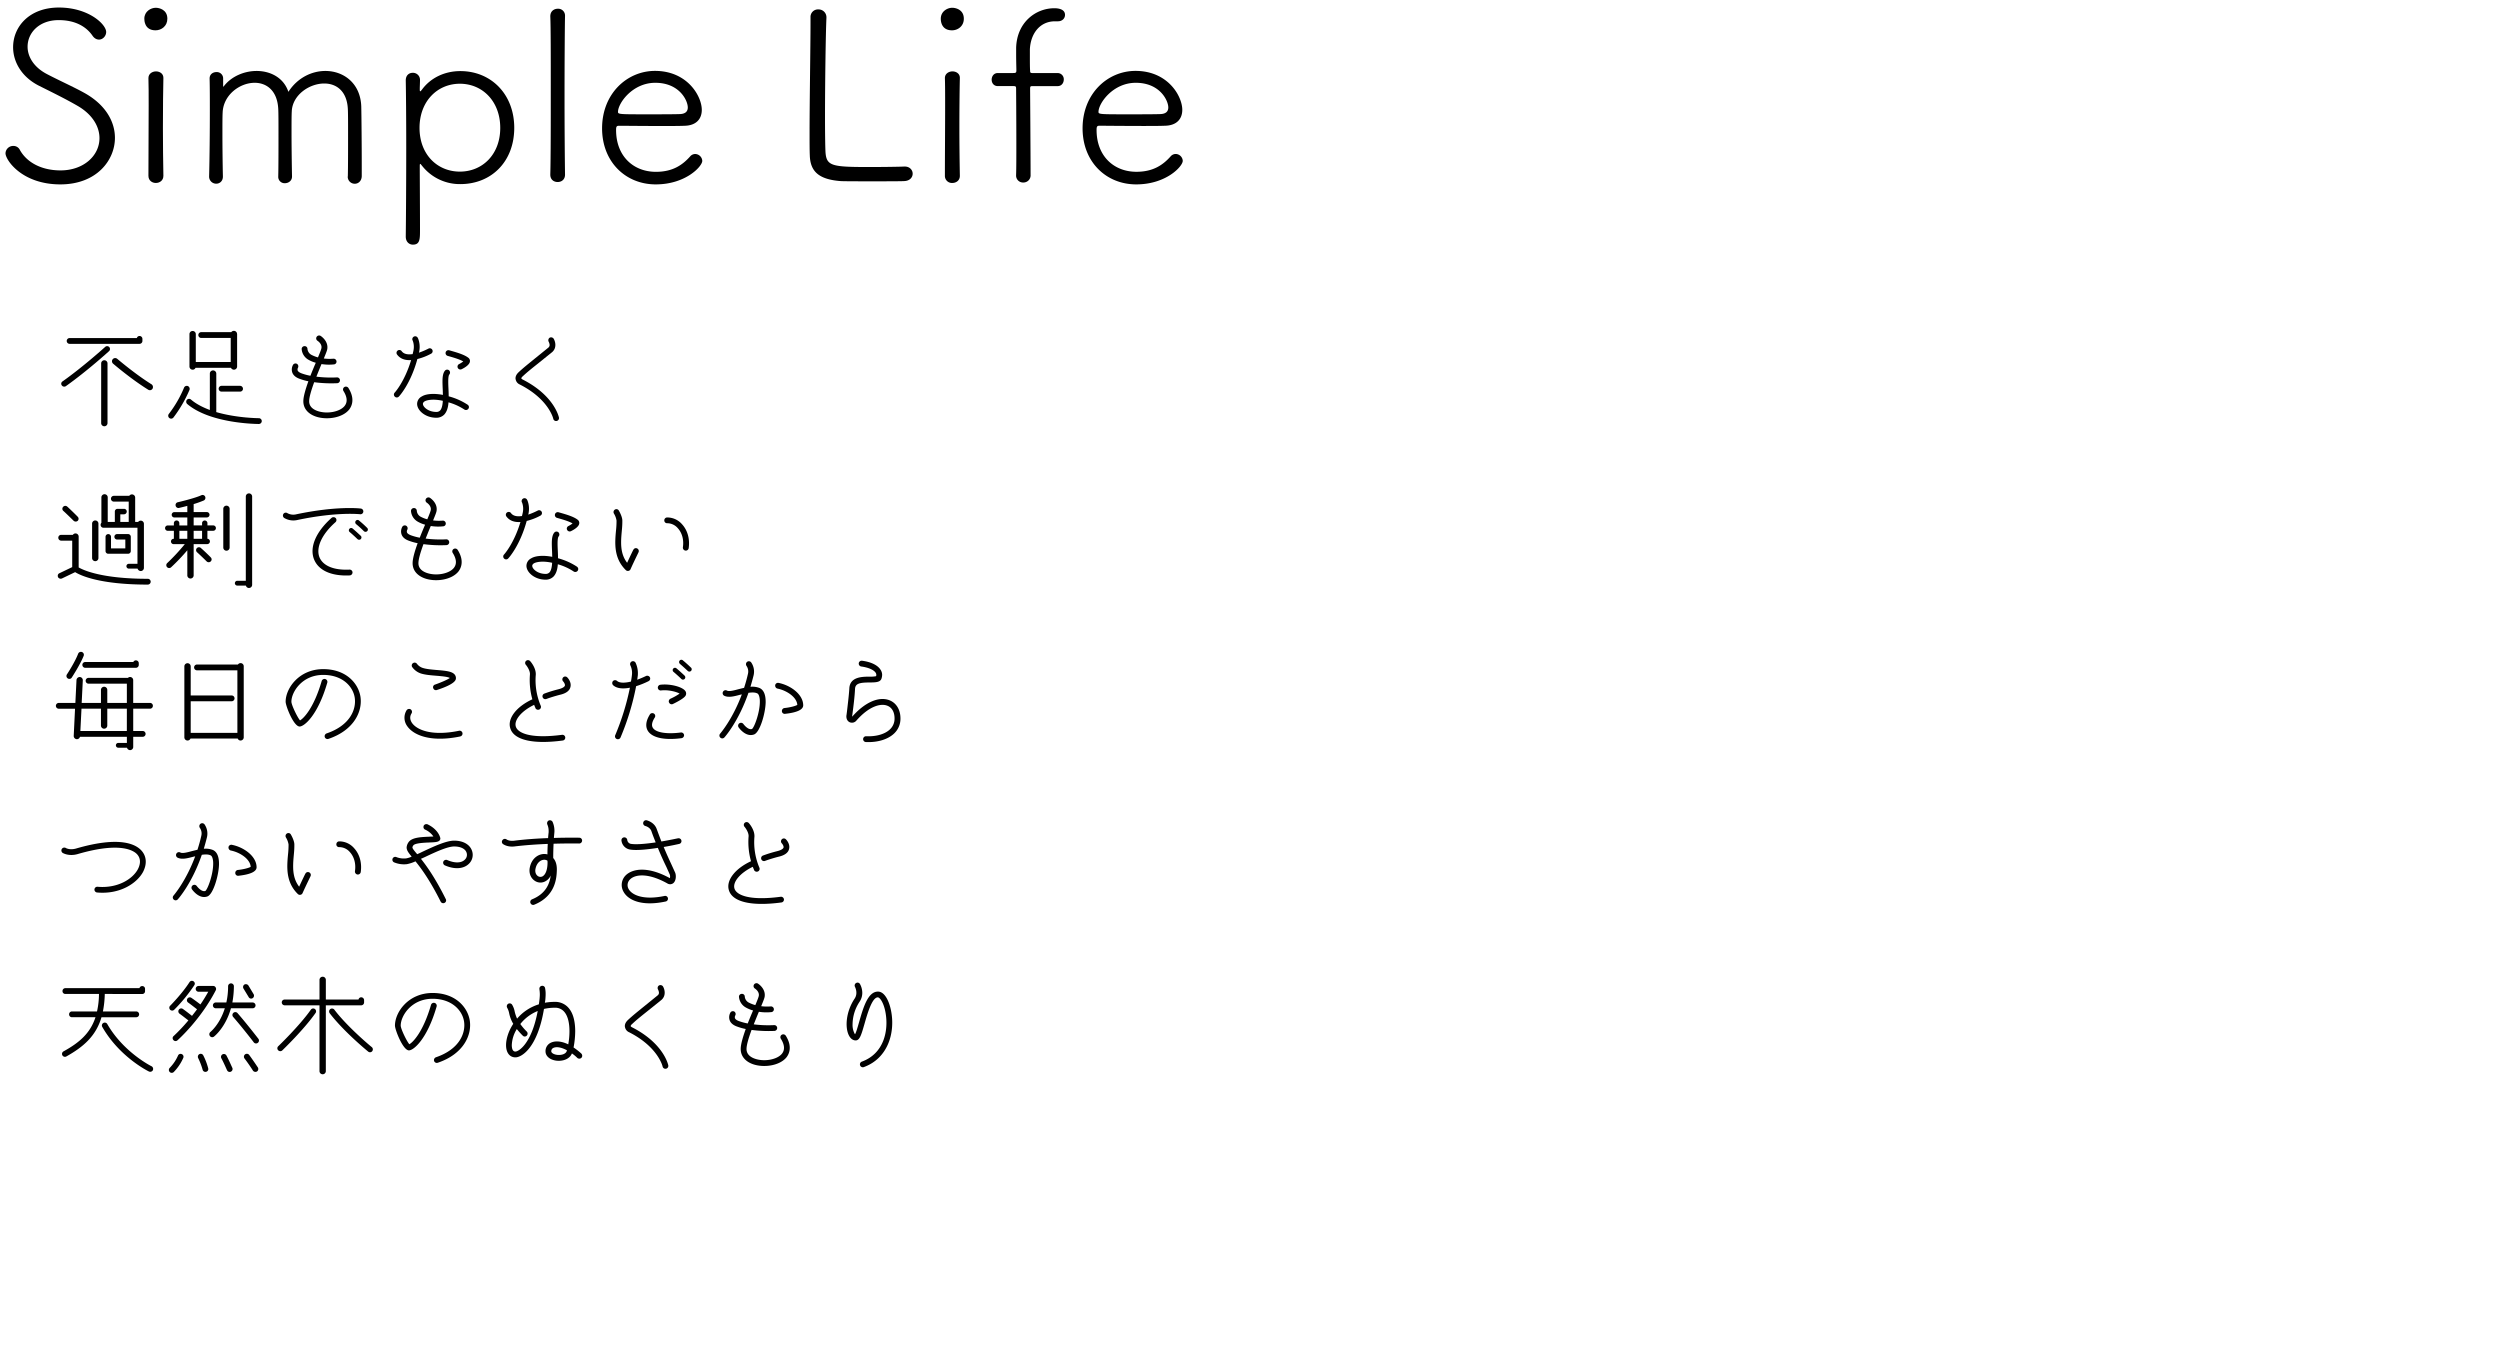 <svg id="レイヤー_1" data-name="レイヤー 1" xmlns="http://www.w3.org/2000/svg" viewBox="0 0 2230 1200"><title>top-copy02-sp</title><path d="M53.83,164.48c-34.31,0-48.92-21.81-48.92-27.74a6.83,6.83,0,0,1,7-6.56,6.3,6.3,0,0,1,5.72,3.38C23.76,144.79,36.89,152,54,152c20.33,0,34.73-12.92,34.73-28.8,0-10.17-6.14-21.18-19.91-29C58.06,88,46.42,82.32,35,76.6,19.31,68.76,11.69,55.21,11.69,42.08c0-18.21,14.4-35.36,40.87-35.36s42.14,15,42.14,21.81c0,3.6-3,6.78-6.35,6.78-2.12,0-4.24-1.06-5.93-3.6-5.3-7.63-14.83-13.77-30.07-13.77C35,17.94,24.61,29.16,24.61,41.66c0,8.68,5.29,18,16.73,24.14C50.86,70.88,65.9,77.66,75,82.74c19.27,10.59,27.52,25.84,27.52,40.24C102.53,142.88,86.23,164.48,53.83,164.48Z"/><path d="M138.74,27.05c-10,0-10-9.11-10-10.38,0-6.56,5.93-9.74,10.17-9.74,3.17,0,10.37,1.69,10.37,9.74C149.33,23.23,144,27.05,138.74,27.05Zm7,129.81c0,4.23-3.39,6.35-6.77,6.35-3.18,0-6.57-2.12-6.57-6.35,0-18,.21-42.78.21-62.47,0-10,0-18.64-.21-24.57v-.21c0-3.81,3.39-5.93,6.78-5.93,3.17,0,6.56,1.91,6.56,5.72v.21c-.21,8.9-.42,26.26-.42,44.47,0,15,.21,30.71.42,42.57Z"/><path d="M310.27,157.28c.21-8.47.21-24.35.21-37.9,0-10,0-18.64-.21-22.24-.84-16.31-10.59-22.66-21-22.66-13.55,0-28.38,10.38-29,24.78-.22,3.6-.22,10.37-.22,18.21,0,12.92.22,28.8.43,39.81v.21c0,3.81-3.18,5.93-6.35,5.93a5.65,5.65,0,0,1-5.93-5.93v-.21c.21-8.47.21-24.35.21-37.9,0-10,0-18.64-.21-22.24-.85-16.52-10.59-23.29-21-23.29-13.34,0-27.95,10.8-28.59,26.47-.21,3.6-.21,10.59-.21,18.63,0,12.92.21,28.8.42,38.33v.21c0,4.24-3,6.36-5.92,6.36a6.29,6.29,0,0,1-6.36-6.57v-.21c.43-16.73.64-39,.64-58.66,0-10.38,0-20.33-.21-28.16V70c0-3.81,3-5.71,6.14-5.71a5.66,5.66,0,0,1,5.93,5.93V76c0,.85,0,1.27.21,1.27s.42-.21.63-.63c6.78-8.68,18.22-13.34,29-13.34,12.28,0,24.14,5.93,28.37,18.63,8.05-12.49,20.75-18.63,33-18.63,16.3,0,31.34,11,32,31.76.21,8.9.43,35.79.43,52.31v9.53c0,4.66-3.18,7-6.14,7a6.24,6.24,0,0,1-6.36-6.36Z"/><path d="M361.94,210.86c.21-16.31.42-49.56.42-80.05,0-25.2-.21-48.28-.42-58.87v-.21c0-4.66,3-6.78,6.14-6.78a6.27,6.27,0,0,1,6.56,6.35c0,2.33-.21,6.15-.21,8,0,1.27,0,2.12.43,2.12s.84-.64,1.69-1.69c7.41-10,19.69-16.31,34.09-16.31,27.53,0,48.07,20.75,48.07,50.61,0,30.28-20.54,50.19-48.07,50.19a42.86,42.86,0,0,1-33.46-15.46c-1.27-1.48-1.9-2.54-2.32-2.54s-.43.85-.43,3.39c0,5.5.21,39.81.21,55.06,0,8.68,0,13.55-6.35,13.55-3.18,0-6.35-2.33-6.35-7.2Zm84.28-96.78c0-23.72-15.88-39.39-36-39.39s-36,15.67-36,39.39,15.88,39,36,39S446.22,137.8,446.22,114.08Z"/><path d="M504,155.8c0,4.45-3.18,6.56-6.57,6.56s-6.56-2.11-6.56-6.56v-.21c.42-15.25.42-46.17.42-75.18,0-29.22,0-57-.42-65.65v-.21c0-4.66,3.39-6.77,6.77-6.77A6.1,6.1,0,0,1,504,14.13v.21c-.21,9.74-.43,41.29-.43,73.27,0,26.26.22,52.94.43,68Z"/><path d="M584.92,164.48c-26.89,0-47.86-20.12-47.86-50,0-30.91,22.24-51.24,47.22-51.24C613.3,63.26,626,85.92,626,98c0,8-4.87,14-15.46,14.19-4.87.21-12.07.21-19.9.21-15.89,0-33.89-.21-38.54-.21-2.12,0-2.55.84-2.55,3.81,0,23.08,15.25,37.27,35.58,37.27,15.46,0,24.14-6.57,30.71-14a6,6,0,0,1,4.23-1.9,6.48,6.48,0,0,1,6.36,6.14C626.43,148.39,611.6,164.48,584.92,164.48Zm-.42-90.63c-20.33,0-33.25,18.21-33.25,26,0,2.12,1.9,2.12,26.47,2.12,11,0,22.87,0,28.8-.21,5.08-.21,7-2.54,7-5.93C613.51,89.73,606.1,73.85,584.5,73.85Z"/><path d="M806.63,161.52c-2.75.21-15.67.21-28.59.21-12.7,0-25.62,0-28.37-.21-18.64-1.49-26.9-8.05-27.32-22.87-.21-4.66-.21-11.44-.21-19.7,0-29.86.84-77.5.84-98.89V15.4a6.66,6.66,0,0,1,7-7,7,7,0,0,1,7.2,7.2V16c-.63,13.34-1.27,57.59-1.27,88.72,0,15,.21,26.9.43,30.92.84,12.5,5.71,13.34,39,13.34,12.92,0,26.89-.21,31.13-.42h.63c4.45,0,7,3.18,7,6.35S811.71,161.3,806.63,161.52Z"/><path d="M849.19,27.05c-10,0-10-9.11-10-10.38,0-6.56,5.93-9.74,10.16-9.74,3.18,0,10.38,1.69,10.38,9.74C859.78,23.23,854.49,27.05,849.19,27.05Zm7,129.81c0,4.23-3.39,6.35-6.78,6.35a6.27,6.27,0,0,1-6.56-6.35c0-18,.21-42.78.21-62.47,0-10,0-18.64-.21-24.57v-.21c0-3.81,3.39-5.93,6.78-5.93,3.17,0,6.56,1.91,6.56,5.72v.21c-.21,8.9-.42,26.26-.42,44.47,0,15,.21,30.71.42,42.57Z"/><path d="M906.37,156c.21-6.14.21-16.52.21-27.95,0-22.66-.21-48.5-.21-48.5,0-2.54-.21-2.75-2.76-2.75H890.06c-3.6,0-5.5-2.75-5.5-5.72s1.9-5.93,5.5-5.93h13.55c2.33,0,3-.21,3-2.33s-.21-7.83-.21-14.61v-5.5C907,19.85,923.94,7.35,940.46,7.35c2.12,0,9.53.21,9.53,5.93,0,3-2.33,5.72-6.35,5.72H941.1c-13.77,0-21.81,11.22-22.45,25v6.56c0,5.08,0,9.74.21,12.5,0,1.9.43,2.11,2.54,2.11h22a5.5,5.5,0,0,1,5.5,5.72c0,3-1.9,5.93-5.5,5.93H921.19c-2.12,0-2.33.21-2.33,2.75,0,0,.43,58.88.43,76.45a6.39,6.39,0,0,1-6.57,6.78,6.16,6.16,0,0,1-6.35-6.57Z"/><path d="M1013.52,164.48c-26.9,0-47.86-20.12-47.86-50,0-30.91,22.23-51.24,47.22-51.24,29,0,41.72,22.66,41.72,34.73,0,8-4.87,14-15.46,14.19-4.87.21-12.07.21-19.91.21-15.88,0-33.88-.21-38.54-.21-2.11,0-2.54.84-2.54,3.81,0,23.08,15.25,37.27,35.58,37.27,15.46,0,24.14-6.57,30.7-14a6,6,0,0,1,4.24-1.9,6.47,6.47,0,0,1,6.35,6.14C1055,148.39,1040.2,164.48,1013.52,164.48Zm-.43-90.63c-20.33,0-33.24,18.21-33.24,26,0,2.12,1.9,2.12,26.47,2.12,11,0,22.87,0,28.8-.21,5.08-.21,7-2.54,7-5.93C1042.1,89.73,1034.69,73.85,1013.09,73.85Z"/><path d="M55.13,343.77a2.42,2.42,0,0,1,.59-3.51c18.63-13.17,38-30.72,38.23-30.92a2.56,2.56,0,0,1,3.41,3.81c-.2.19-19.8,18-38.62,31.3A2.64,2.64,0,0,1,55.13,343.77Zm4.39-39.59a2.61,2.61,0,0,1,2.54-2.64h60a2.52,2.52,0,0,1,2.44-1.85,2.61,2.61,0,0,1,2.54,2.63v1.86a2.59,2.59,0,0,1-2.54,2.53H62.06A2.58,2.58,0,0,1,59.52,304.18Zm33.55,76.06a2.83,2.83,0,0,1-2.83-2.83V324.17a2.83,2.83,0,1,1,5.66,0v53.24A2.83,2.83,0,0,1,93.07,380.24ZM104.48,320c.19.1,15.7,13.46,30.72,22.82a3,3,0,0,1,.87,3.9,2.76,2.76,0,0,1-3.9.88c-15.4-9.56-30.71-22.72-31.4-23.31a2.84,2.84,0,0,1,3.71-4.29Z"/><path d="M167.57,344.35a2.77,2.77,0,0,1,1.47,3.42,115.85,115.85,0,0,1-14.34,24.67,2.6,2.6,0,0,1-4.09-3.22,103.35,103.35,0,0,0,13.55-23.4A2.67,2.67,0,0,1,167.57,344.35Zm65.93,31.21a2.62,2.62,0,0,1-2.64,2.63c-1.75,0-43.29-.29-63.87-17.84a2.72,2.72,0,0,1-.29-3.71,2.61,2.61,0,0,1,3.7-.19c4.59,3.9,10.53,6.92,16.78,9.26V333.24a2.83,2.83,0,0,1,2.82-2.83,2.86,2.86,0,0,1,2.93,2.83v33.83c0,.2-.1.3-.1.49,18.33,5.37,37.84,5.46,38,5.46A2.61,2.61,0,0,1,233.5,375.56Zm-22-77.63v29a2.83,2.83,0,0,1-2.83,2.83,2.93,2.93,0,0,1-2.63-1.66H174.4a2.69,2.69,0,0,1-2.53,1.66A2.83,2.83,0,0,1,169,326.9v-29a2.83,2.83,0,0,1,5.65,0v25H205.8V301.45H179.67a2.59,2.59,0,1,1,0-5.17h26.62a2.88,2.88,0,0,1,2.34-1.17A2.83,2.83,0,0,1,211.46,297.93Zm5.26,48.86a2.6,2.6,0,0,1-2.63,2.54H197.8a2.59,2.59,0,1,1,0-5.17h16.29A2.62,2.62,0,0,1,216.72,346.79Z"/><path d="M265.78,328.07a3.3,3.3,0,0,0-.3,2.34c.39,1.07,1.76,2,3.81,2.73a51.71,51.71,0,0,0,7.6,2.05c1.56-4,3.22-8,4.78-11.61a27.65,27.65,0,0,1-6.43-2.63,11.91,11.91,0,0,1-6.15-9.56,2.55,2.55,0,0,1,2.54-2.63,2.46,2.46,0,0,1,2.63,2.44,6.72,6.72,0,0,0,3.41,5.26,29.36,29.36,0,0,0,5.95,2.34c1.66-3.9,3-7.31,3.12-8.38.59-3.81-3.41-6.34-3.51-6.44a2.52,2.52,0,0,1-.78-3.51,2.64,2.64,0,0,1,3.51-.88c.3.2,7,4.49,6,11.61-.19,1.46-1.27,4.09-3.12,8.58a41.91,41.91,0,0,0,8.48.19,2.59,2.59,0,0,1,2.83,2.25,2.47,2.47,0,0,1-2.24,2.82,42.37,42.37,0,0,1-11.12-.29c-1.46,3.42-3,7.32-4.58,11.22a104,104,0,0,0,18.24.68,2.59,2.59,0,1,1,.29,5.17,117.84,117.84,0,0,1-20.48-.88c-2.54,6.92-4.49,13.36-4.49,17,0,5.07,4.1,7.51,7.51,8.68,8.39,2.92,19.9.78,24.09-4.49,2.73-3.41,2.44-7.9-1-13.36a2.54,2.54,0,0,1,.78-3.51,2.66,2.66,0,0,1,3.61.78c6.15,9.75,3,16.29.68,19.31-6.24,7.7-20.47,9.46-29.93,6.14-6.93-2.43-10.93-7.31-10.93-13.55,0-4.2,2-10.83,4.49-17.85a46.27,46.27,0,0,1-7.41-2.05c-3.8-1.26-6.14-3.31-7-5.94a8.45,8.45,0,0,1,.78-6.73,2.58,2.58,0,0,1,3.51-.78A2.66,2.66,0,0,1,265.78,328.07Z"/><path d="M352.18,353.81a2.51,2.51,0,0,1-.1-3.61c.1-.09,8.88-9.75,14.63-29-4.78.29-9.36-.78-12.39-4.78a2.55,2.55,0,1,1,4.1-3c2.05,2.63,5.75,3,9.65,2.44.3-1.27.69-2.64.88-4a16,16,0,0,0-.78-8,2,2,0,0,1-.39-1.26,2.61,2.61,0,0,1,2.54-2.64,2.56,2.56,0,0,1,2.44,1.66l.09.1.2.49a20.43,20.43,0,0,1,1,10.63,10.2,10.2,0,0,1-.39,1.75,64.24,64.24,0,0,0,8.49-3.61,2.55,2.55,0,1,1,2.43,4.49,50.79,50.79,0,0,1-12.28,4.78c-5.95,22-16,33-16.48,33.44A2.5,2.5,0,0,1,352.18,353.81Zm47.88,5.07c-.29,4.39-1.37,8.29-3.8,10.93a9.65,9.65,0,0,1-7.12,2.82c-9.75,0-17.07-6.53-17.07-12.38a7.54,7.54,0,0,1,4.2-6.63c2.53-1.56,6.14-2.25,10.72-2.25a48.61,48.61,0,0,1,8.1.88c-.1-1.85-.1-3.61-.2-5.36-.1-2.34-.19-4.49-.19-6.54,0-4.29.48-7.7,2.24-9.75a2.6,2.6,0,0,1,3.61-.29,2.8,2.8,0,0,1,.88,1.95,2.75,2.75,0,0,1-.59,1.76c-.78.78-1,3.51-1,6.43,0,2.05.09,4.29.19,6.24.1,2.25.2,4.59.2,6.83A57.13,57.13,0,0,1,417.13,361a2.69,2.69,0,0,1,1.17,2.14,3,3,0,0,1-.49,1.47,2.62,2.62,0,0,1-3.61.68A51.19,51.19,0,0,0,400.06,358.88ZM395,357.52a41,41,0,0,0-8-1c-4.58,0-6.92.78-8.19,1.47-1.56,1-1.56,1.95-1.56,2.24,0,2.92,5,7.21,11.9,7.21a4.51,4.51,0,0,0,3.41-1.26C394.11,364.54,394.79,361.22,395,357.52Zm24.18-35.11c-.29,2.83-4.19,5.36-7.41,6.93a2.55,2.55,0,1,1-2.24-4.59,25,25,0,0,0,3.71-2.34c-3-1.75-7.81-3.22-11.9-4.39l-2.05-.58a2.61,2.61,0,0,1-1.85-2.44c0-.29.09-.49.09-.78a2.62,2.62,0,0,1,3.22-1.76l2.05.59c5.07,1.46,11.41,3.32,14.92,6.05A3.46,3.46,0,0,1,419.17,322.41Z"/><path d="M459.94,338.21a2.1,2.1,0,0,1-.1-.78c0-1.46.59-3.32,2.73-5.36,4.29-4,8.48-7.32,14.82-12.49l11.8-9.55a3,3,0,0,0,1.08-2.34,7.3,7.3,0,0,0-.88-2.93,2.79,2.79,0,0,1,.88-3.51,2.75,2.75,0,0,1,3.6.88c1.47,2.44,3,8-1.26,11.89l-12,9.66c-6.24,5-10.43,8.29-14.43,12.09a3.24,3.24,0,0,0-1.17,1.66c0,.19.29.58,1,1,28.19,14.24,32.38,33.16,32.57,34a2.59,2.59,0,0,1-5.07,1.07c0-.19-4.09-17.45-29.84-30.52A6.22,6.22,0,0,1,459.94,338.21Z"/><path d="M134.42,518.83a2.62,2.62,0,0,1-2.64,2.63c-43,0-60.07-8.19-64.75-11.12L55.23,516a2.75,2.75,0,0,1-3.51-1.27,4,4,0,0,1-.19-1.07A2.43,2.43,0,0,1,53,511.32s8.78-4.19,11.41-5.46v-23.6H54.65A2.62,2.62,0,0,1,52,479.63a2.54,2.54,0,0,1,2.64-2.54H65a2.75,2.75,0,0,1,2.34-1.27,2.83,2.83,0,0,1,2.83,2.83v27.5c4.2,2.44,20.68,10.14,61.63,10.14A2.61,2.61,0,0,1,134.42,518.83ZM65.67,464.51s-6.93-6.83-9.17-8.78a2.49,2.49,0,0,1-.19-3.6,2.59,2.59,0,0,1,3.6-.3c2.34,2.05,9.17,8.78,9.36,9.07a2.5,2.5,0,0,1,.1,3.61A2.7,2.7,0,0,1,65.67,464.51Zm16.48,33.06V467.24a2.83,2.83,0,1,1,5.65,0v30.33a2.83,2.83,0,1,1-5.65,0Zm13.94-53.73v21.74h6.34v-9.26a2.41,2.41,0,0,1,2.44-2.44h5.75a2.41,2.41,0,0,1,2.44,2.44,2.48,2.48,0,0,1-2.44,2.44h-3.31v6.82h7.51V447.44H101.55a2.58,2.58,0,0,1,0-5.16H115.3a2.89,2.89,0,0,1,2.34-1.27,2.86,2.86,0,0,1,2.93,2.83v21.74h2.63a2.92,2.92,0,0,1,2.34-1.17,2.83,2.83,0,0,1,2.83,2.83v39.3a2.83,2.83,0,0,1-2.83,2.83,3.06,3.06,0,0,1-2.83-2.15h-7.8a2.16,2.16,0,0,1-2.14-2.14,2.1,2.1,0,0,1,2.14-2.15h7.71V470.75H92.29a2.52,2.52,0,0,1-2.54-2.53,2.58,2.58,0,0,1,.69-1.86V443.84a2.83,2.83,0,1,1,5.65,0Zm2.93,35v10.33h12.77v-7.9h-7.41a2.46,2.46,0,0,1-2.34-2.43,2.39,2.39,0,0,1,2.34-2.44h9.85a2.41,2.41,0,0,1,2.44,2.44v12.67a2.41,2.41,0,0,1-2.44,2.44H96.58a2.41,2.41,0,0,1-2.44-2.44V478.85a2.44,2.44,0,1,1,4.88,0Z"/><path d="M164.84,485.38H154.9a2.39,2.39,0,0,1,0-4.78h.19v-7.12h-5.46a2.39,2.39,0,1,1,0-4.78h5.46v-2a2.44,2.44,0,0,1,4.88,0v2h7.12v-7.12H155.38a2.39,2.39,0,0,1,0-4.77h11.71v-5.56c-4,1.07-7.12,1.75-7.41,1.85a2.56,2.56,0,0,1-3-2A2.51,2.51,0,0,1,158.6,448c.1,0,14.83-3.41,21-6.24a2.51,2.51,0,0,1,3.41,1.27,2.6,2.6,0,0,1-1.27,3.41,91,91,0,0,1-9,3.22v7.12h11.61a2.39,2.39,0,1,1,0,4.77H172.74v7.12h7.51v-2a2.39,2.39,0,0,1,4.78,0v2h5.17a2.39,2.39,0,0,1,0,4.78H185v7.12a2.35,2.35,0,0,1,2.24,2.34,2.41,2.41,0,0,1-2.44,2.44H172.74v27.69a2.83,2.83,0,1,1-5.65,0V490.84A175.1,175.1,0,0,1,152.65,506a2.55,2.55,0,0,1-3.51-3.71A179.53,179.53,0,0,0,164.84,485.38Zm2.25-4.78v-7.12H160v7.12Zm5.65,0h7.51v-7.12h-7.51Zm3.12,12.09a2.56,2.56,0,1,1,3.42-3.8c4.29,3.8,8.68,8.19,8.68,8.29a2.43,2.43,0,0,1,0,3.61,2.6,2.6,0,0,1-3.61,0C184.25,500.69,180.06,496.5,175.86,492.69ZM202,491.23a2.83,2.83,0,0,1-2.83-2.83V453.88a2.83,2.83,0,0,1,5.66,0V488.4A2.83,2.83,0,0,1,202,491.23Zm22.91-48.47v78.9a2.82,2.82,0,0,1-2.82,2.82,2.72,2.72,0,0,1-2.73-2.14h-7.61a2.13,2.13,0,0,1-2.24-2.15,2.18,2.18,0,0,1,2.24-2.14h7.51V442.76a2.83,2.83,0,0,1,5.65,0Z"/><path d="M253.49,462a2.64,2.64,0,0,1-.68-3.6,2.52,2.52,0,0,1,3.51-.69,10.87,10.87,0,0,0,7.8,1.08c36.47-7.71,56.85-5.27,57.73-5.17a2.59,2.59,0,0,1,2.24,2.83,2.56,2.56,0,0,1-2.92,2.24c-.2,0-20.48-2.34-56,5.17A15.9,15.9,0,0,1,253.49,462Zm26.72,37.16c-4.39-10.83,1.46-24.67,15.6-37.25a2.73,2.73,0,0,1,3.71.29,2.61,2.61,0,0,1-.29,3.61C287,476.6,281.57,488.6,285,497.18c3.22,7.61,12.87,11.6,26.72,10.92a2.55,2.55,0,0,1,2.73,2.44,2.67,2.67,0,0,1-2.44,2.73C295.81,514.05,284.3,509,280.21,499.13Zm38.71-18.24c-.09,0-2.82-2.82-7-6.34a2,2,0,0,1-.29-2.82,2.05,2.05,0,0,1,2.93-.3c4.29,3.61,7.11,6.44,7.31,6.54a2.07,2.07,0,0,1-2.93,2.92Zm1.37-16.57a92.9,92.9,0,0,1,7.22,6.53,2,2,0,0,1,0,2.92,2.13,2.13,0,0,1-2.93,0,91.47,91.47,0,0,0-7-6.33,2.13,2.13,0,0,1-.2-2.93A2,2,0,0,1,320.29,464.32Z"/><path d="M363.3,472.51a3.29,3.29,0,0,0-.3,2.34c.39,1.07,1.76,2,3.81,2.73a51.38,51.38,0,0,0,7.6,2.05c1.56-4,3.22-8,4.78-11.61a27.65,27.65,0,0,1-6.43-2.63,11.91,11.91,0,0,1-6.15-9.56,2.54,2.54,0,0,1,2.54-2.63,2.46,2.46,0,0,1,2.63,2.44,6.69,6.69,0,0,0,3.41,5.26,30,30,0,0,0,5.95,2.34c1.66-3.9,3-7.31,3.12-8.38.59-3.81-3.41-6.34-3.51-6.44a2.52,2.52,0,0,1-.78-3.51,2.64,2.64,0,0,1,3.51-.88c.29.2,7,4.49,5.95,11.61-.19,1.46-1.27,4.09-3.12,8.58a41.91,41.91,0,0,0,8.48.19,2.59,2.59,0,0,1,2.83,2.25,2.47,2.47,0,0,1-2.24,2.82,42.37,42.37,0,0,1-11.12-.29c-1.46,3.41-3,7.31-4.58,11.22a103.9,103.9,0,0,0,18.23.68,2.59,2.59,0,1,1,.3,5.17,117.84,117.84,0,0,1-20.48-.88c-2.54,6.92-4.49,13.36-4.49,17,0,5.07,4.1,7.51,7.51,8.68,8.39,2.92,19.9.78,24.09-4.49,2.73-3.41,2.44-7.9-1-13.36a2.54,2.54,0,0,1,.78-3.51,2.66,2.66,0,0,1,3.61.78c6.15,9.75,3,16.29.68,19.31-6.24,7.7-20.47,9.46-29.93,6.14-6.93-2.44-10.93-7.31-10.93-13.55,0-4.2,1.95-10.83,4.49-17.85a46,46,0,0,1-7.41-2.05c-3.8-1.26-6.14-3.31-7-5.95a8.43,8.43,0,0,1,.78-6.72,2.58,2.58,0,0,1,3.51-.78A2.66,2.66,0,0,1,363.3,472.51Z"/><path d="M449.7,498.25a2.51,2.51,0,0,1-.1-3.61c.1-.09,8.88-9.75,14.63-29-4.78.29-9.36-.78-12.39-4.78a2.55,2.55,0,1,1,4.1-3c2.05,2.63,5.75,3,9.65,2.44.3-1.27.69-2.64.88-4a16,16,0,0,0-.78-8,2,2,0,0,1-.39-1.27,2.6,2.6,0,0,1,2.54-2.63,2.54,2.54,0,0,1,2.43,1.66l.1.1.2.48a20.46,20.46,0,0,1,1,10.63,10.11,10.11,0,0,1-.39,1.76,64.24,64.24,0,0,0,8.49-3.61,2.55,2.55,0,1,1,2.43,4.49,50.52,50.52,0,0,1-12.28,4.77c-6,22-16,33-16.48,33.45A2.5,2.5,0,0,1,449.7,498.25Zm47.88,5.07c-.29,4.39-1.37,8.29-3.8,10.92a9.62,9.62,0,0,1-7.12,2.83c-9.75,0-17.07-6.53-17.07-12.38a7.52,7.52,0,0,1,4.2-6.63c2.53-1.56,6.14-2.25,10.72-2.25a48.61,48.61,0,0,1,8.1.88c-.1-1.85-.1-3.61-.2-5.36-.1-2.34-.19-4.49-.19-6.54,0-4.29.48-7.7,2.24-9.75a2.6,2.6,0,0,1,3.61-.29,2.78,2.78,0,0,1,.88,1.95,2.75,2.75,0,0,1-.59,1.76c-.78.77-1,3.51-1,6.43,0,2.05.1,4.29.2,6.24.1,2.25.19,4.59.19,6.83a57.07,57.07,0,0,1,16.88,7.51,2.69,2.69,0,0,1,1.17,2.14,3,3,0,0,1-.49,1.47,2.62,2.62,0,0,1-3.61.68A51.19,51.19,0,0,0,497.58,503.32ZM492.51,502a40.28,40.28,0,0,0-8-1c-4.58,0-6.92.78-8.19,1.46-1.56,1-1.56,1.95-1.56,2.25,0,2.92,5,7.21,11.9,7.21a4.51,4.51,0,0,0,3.41-1.26C491.63,509,492.31,505.66,492.51,502Zm24.18-35.11c-.29,2.83-4.19,5.36-7.41,6.92a2.56,2.56,0,0,1-3.41-1.17,2.53,2.53,0,0,1-.29-1.17,2.57,2.57,0,0,1,1.46-2.24,24.32,24.32,0,0,0,3.7-2.34c-3-1.75-7.8-3.22-11.89-4.39l-2.05-.58a2.62,2.62,0,0,1-1.85-2.44c0-.29.09-.49.09-.78a2.61,2.61,0,0,1,3.22-1.76l2.05.59c5.07,1.46,11.41,3.31,14.92,6.05A3.46,3.46,0,0,1,516.69,466.85Z"/><path d="M547.61,458.07a2.62,2.62,0,0,1,.88-3.51,2.45,2.45,0,0,1,3.51.88c.29.49,2.92,5,3.12,8.58v1.56c0,2.54-.2,5.27-.49,8.19-.29,3.22-.59,6.54-.59,10,0,6.34,1.08,12.68,5.37,18.24,2.83-6.15,5.46-11.61,5.56-11.61a2.48,2.48,0,0,1,3.41-1.17,2.58,2.58,0,0,1,1.17,3.42c0,.09-3.8,7.7-7.12,15.11a2.51,2.51,0,0,1-1.85,1.46,2.58,2.58,0,0,1-2.34-.68c-11-10.73-9.75-24.38-8.78-35.2a77.38,77.38,0,0,0,.49-9A17.28,17.28,0,0,0,547.61,458.07Zm44.95,6.25a2.56,2.56,0,0,1,2.44-2.74,17.44,17.44,0,0,1,13.46,6.15c4.87,5.36,7,13.07,5.85,21.16a2.61,2.61,0,0,1-2.93,2.24,2.67,2.67,0,0,1-2.24-2.92c1-6.63-.68-12.78-4.48-17a12.49,12.49,0,0,0-9.46-4.49A2.46,2.46,0,0,1,592.56,464.32Z"/><path d="M136.37,629.52a2.55,2.55,0,0,1-2.54,2.64h-15v19.89h8.29a2.59,2.59,0,1,1,0,5.17h-8.29v9.07a2.83,2.83,0,0,1-2.82,2.83,2.92,2.92,0,0,1-2.73-2.15h-7.61a2.15,2.15,0,1,1,0-4.29h7.51v-5.46H71.32a2.83,2.83,0,0,1-2.83,2.14,2.91,2.91,0,0,1-2.73-3l1.17-24.18H52.6a2.59,2.59,0,1,1,0-5.17H67.23l1-20.38a2.92,2.92,0,0,1,3-2.73,2.83,2.83,0,0,1,2.63,3l-1,20.09H90.05V615.58a2.83,2.83,0,1,1,5.65,0V627h17.46V609.83H78.83a2.59,2.59,0,0,1,0-5.17h35.3a2.66,2.66,0,0,1,1.86-.78,2.82,2.82,0,0,1,2.82,2.83V627h15A2.52,2.52,0,0,1,136.37,629.52Zm-76.65-28c.1-.1,7.21-11,10-18.43a2.68,2.68,0,0,1,3.42-1.47A2.61,2.61,0,0,1,74.64,585c-3.12,7.9-10.34,18.92-10.63,19.4a2.52,2.52,0,0,1-3.51.78A2.56,2.56,0,0,1,59.72,601.54Zm53.44,30.62H95.7V647a2.83,2.83,0,1,1-5.65,0V632.16H72.69l-1,19.89h41.45ZM76.1,590.52h42.81a2.56,2.56,0,0,1,4.88,1.07v1.46a2.61,2.61,0,0,1-2.54,2.64H76.1a2.62,2.62,0,0,1-2.63-2.64A2.54,2.54,0,0,1,76.1,590.52Z"/><path d="M217.41,594.42v63.29a2.83,2.83,0,0,1-2.83,2.83,2.65,2.65,0,0,1-2.54-1.76H169.91a2.77,2.77,0,0,1-2.63,1.76,2.83,2.83,0,0,1-2.83-2.83V594.42a2.83,2.83,0,1,1,5.66,0v25.94h36.67a2.59,2.59,0,0,1,0,5.17H170.11v28.18h41.64V597.93H175.57a2.59,2.59,0,0,1,0-5.17h36.67a2.82,2.82,0,0,1,5.17,1.66Z"/><path d="M316.39,622.11c-1.66-9.94-11-20.09-28.09-20.09-18.92,0-28.37,15.32-28.37,23.9,0,2.92,5.36,14,7.7,16.67,3.12-1.75,12.19-10.63,19.31-35.1a2.59,2.59,0,1,1,5,1.46c-8.48,29.25-20.58,39.1-24.67,39.1-5.36,0-12.48-18.43-12.48-22.13,0-11.9,11.89-29.06,33.54-29.06,20.09,0,31.11,12.28,33.16,24.38,2.14,13.26-5.75,30.13-28.48,37.83a2.56,2.56,0,0,1-3.31-1.56,2.69,2.69,0,0,1,1.66-3.31C312.49,647,318.05,632.45,316.39,622.11Z"/><path d="M410.49,656.93c-26.42,5.46-41.73-1.17-47.29-9.27a12.69,12.69,0,0,1-.49-14.14,2.74,2.74,0,0,1,3.61-.78,2.66,2.66,0,0,1,.78,3.61c-1.66,2.63-1.56,5.56.39,8.48,4.39,6.34,17.94,12,42,7a2.58,2.58,0,1,1,1,5.07Zm-22.33-46.32c5.66-2,11.31-4.49,13.07-5.85-1.76-1.17-8.09-1.66-12-2-4.88-.39-9.85-.78-13.75-2a15.53,15.53,0,0,1-7.81-5.76,2.24,2.24,0,0,1-.39-1.36,2.45,2.45,0,0,1,1.17-2.15,2.52,2.52,0,0,1,3.51.69,10.55,10.55,0,0,0,5.08,3.6c3.31,1.08,8.09,1.47,12.58,1.86,8.38.68,13.55,1.26,15.89,4a5,5,0,0,1,1.17,3.61c-.1,1.17-.49,4.88-17,10.24a2.48,2.48,0,0,1-3.22-1.66,2.41,2.41,0,0,1-.19-.78A2.48,2.48,0,0,1,388.16,610.61Z"/><path d="M474.86,623.77a63.9,63.9,0,0,1-2.15-22.23c.2-3.22-2.53-7.22-3.61-8.49a2.52,2.52,0,0,1,.2-3.61,2.6,2.6,0,0,1,3.61.3c.58.58,5.36,6.24,5,12.19a58.21,58.21,0,0,0,4.39,27.5,2.57,2.57,0,0,1-1.17,3.41,2.62,2.62,0,0,1-3.51-1.17c0-.2-.49-1.17-1.17-2.93-11,5.27-18,13.36-16.38,19.22,1.65,6,13.36,11.21,41.25,7.5a2.56,2.56,0,1,1,.68,5.08c-26.82,3.6-44-.49-46.91-11.22C452.62,640.74,460.72,630.3,474.86,623.77Zm29-12.09c.39-1.27-.88-3.22-1.56-3.9a2.59,2.59,0,0,1,.1-3.61,2.5,2.5,0,0,1,3.61.1c.48.39,4.09,4.39,2.73,8.87-.88,3.22-4.1,5.46-9.37,6.63-3.41.88-8.38,2.34-12,3.71a2.56,2.56,0,1,1-1.85-4.78,125.69,125.69,0,0,1,12.67-3.9C501.38,614,503.43,612.85,503.82,611.68Z"/><path d="M547,611.29a2.73,2.73,0,0,1-.29-3.71,2.63,2.63,0,0,1,3.71-.19c2.34,2.05,7.21,1.85,12.38.58q.58-2.93.88-5.85a15.78,15.78,0,0,0-1.37-8.58,2.6,2.6,0,0,1,4.59-2.44,22.38,22.38,0,0,1,2,11.71c-.2,1.16-.3,2.33-.49,3.51,2.83-1.08,5.66-2.25,7.8-3.32a2.7,2.7,0,0,1,3.51,1.17,2.56,2.56,0,0,1-1.17,3.41,73.88,73.88,0,0,1-11.12,4.49,228.43,228.43,0,0,1-13.94,45.83,2.57,2.57,0,0,1-4.68-2.14,224.21,224.21,0,0,0,13.07-42.33C556.29,614.51,550.53,614.41,547,611.29Zm32.67,26a2.64,2.64,0,0,1,3.61-.78,2.52,2.52,0,0,1,.78,3.51c-2.54,4-3.12,7.12-1.66,9.26,2.63,4.19,12.39,5.75,24.87,4.1a2.6,2.6,0,0,1,2.92,2.24,2.67,2.67,0,0,1-2.24,2.83c-15.11,2-26-.3-29.94-6.34C576.28,649.42,575.11,644.64,579.69,637.33ZM598,623.28a50.93,50.93,0,0,0,8.2-4.58c-2.54-1.56-10-3.61-16.48-2.83a2.56,2.56,0,0,1-2.93-2.24,2.6,2.6,0,0,1,2.24-2.83c8.49-1.07,19.7,1.76,22.33,5.66a3.84,3.84,0,0,1,.1,4.19c-1.46,2.34-7.6,5.56-11.21,7.31a2.53,2.53,0,0,1-3.42-1.26,2.05,2.05,0,0,1-.29-1.08A2.74,2.74,0,0,1,598,623.28Zm12.68-20.57a2.06,2.06,0,1,1-2.92,2.92s-2.83-2.82-7-6.34a2,2,0,0,1,2.64-3.12C607.68,599.78,610.6,602.61,610.7,602.71Zm2.83-4.2c-.1-.09-2.93-2.82-7-6.33a2.12,2.12,0,0,1-.29-2.93,2,2,0,0,1,2.92-.2c4.29,3.51,7.12,6.44,7.32,6.54a2.07,2.07,0,0,1-2.93,2.92Z"/><path d="M642.59,658a2.5,2.5,0,0,1-.19-3.61c.09-.19,11-12.58,19.31-35l-1.37.29c-5.46,1.47-10.63,2.83-14.43.88a2.64,2.64,0,0,1-1-3.51,2.59,2.59,0,0,1,3.51-1.07c1.86,1.07,6.24-.1,10.53-1.27,1.57-.39,3.13-.78,4.78-1.17,1.27-3.9,2.44-8,3.42-12.38A8.72,8.72,0,0,0,665.9,594a2.7,2.7,0,0,1,.49-3.61,2.59,2.59,0,0,1,3.6.39,14.38,14.38,0,0,1,2.25,11.51c-.88,3.61-1.86,7-2.83,10.33a17.34,17.34,0,0,1,8.09,1.08c2.64,1.17,5.66,4.29,5.46,13.16-.29,9.56-5.07,26.33-10.33,28.28-7.51,2.73-13.56-6-13.85-6.43a2.6,2.6,0,0,1,4.29-2.93c.1.1,4.1,5.66,7.7,4.49,2.15-1.56,7-14.63,7-24.29a19,19,0,0,0-.1-2.43c-.2-1.66-.68-4.39-2.24-5.08-2.15-1-4.88-.87-7.81-.48-8.68,25.25-20.77,39.1-21.45,39.79A2.5,2.5,0,0,1,642.59,658Zm51.88-48.86c10.73,2.15,21.85,10.15,22,19.9.1,3.9-5.36,6.53-16.19,7.7a2.49,2.49,0,0,1-2.83-2.24v-.29a2.65,2.65,0,0,1,2.25-2.64c5-.49,10.14-1.85,11.5-2.83-.48-6.92-9.45-12.87-17.74-14.53a2.69,2.69,0,0,1-2-2.53v-.49A2.55,2.55,0,0,1,694.47,609.14Z"/><path d="M793.84,650.59a13,13,0,0,0,4.1-9.75c0-5.66-2.34-9.85-6.63-11.41-5.76-2.15-16,.29-27.6,13.55a5.08,5.08,0,0,1-5.75,1.27c-.69-.29-3-1.56-3-5.27a3.54,3.54,0,0,1,.1-1l.39-3c.59-5.07,1.76-14.44,2.15-20.87.48-10.53,11.7-10.53,18.43-10.53a25.55,25.55,0,0,0,5.36-.4,2.5,2.5,0,0,0,.29-1.17,4,4,0,0,0-.48-1.75c-1.66-2.73-6.54-4.88-13-5.75A2.62,2.62,0,0,1,766,592v-.39a2.64,2.64,0,0,1,2.93-2.24c8.19,1.07,14.24,4.09,16.67,8.29a8.1,8.1,0,0,1,1.27,4.38,11.31,11.31,0,0,1-.68,3.52c-1.27,3.12-5.36,3.12-10.14,3.21-8.88,0-13.07.78-13.36,5.66-.29,6.63-1.46,16.09-2.15,21.16l-.39,3v.69c11.22-12.78,23.6-18.24,33.06-14.73,6.24,2.34,10,8.48,10,16.29a18.09,18.09,0,0,1-5.66,13.45c-5.56,5.27-14.72,8.1-25.26,7.61a2.59,2.59,0,0,1,.3-5.17C781.56,657.12,789.36,654.88,793.84,650.59Z"/><path d="M55.92,760.8a2.63,2.63,0,0,1-.79-3.51,2.67,2.67,0,0,1,3.61-.88c.1.1,3.51,2.05,9.07.49,40.08-11.7,54.12-3.51,58.9,2.44,4.1,5,4.39,11.7.88,18.43-5.46,10.14-20.58,20.18-41,18.33a2.59,2.59,0,0,1-2.34-2.73A2.55,2.55,0,0,1,87.12,791c18,1.56,31.3-7,35.89-15.7,1.46-2.83,3.41-8.19-.3-12.78-2.43-3.12-13.75-12.28-53.44-.68C61.28,764.11,56.11,760.9,55.92,760.8Z"/><path d="M155,802.44a2.5,2.5,0,0,1-.19-3.61c.1-.19,11-12.58,19.31-35l-1.37.29c-5.46,1.47-10.63,2.83-14.43.88a2.63,2.63,0,0,1-1-3.51,2.59,2.59,0,0,1,3.51-1.07c1.85,1.07,6.24-.1,10.53-1.27,1.56-.39,3.12-.78,4.78-1.17,1.26-3.9,2.43-8,3.41-12.38a8.7,8.7,0,0,0-1.27-7.12,2.71,2.71,0,0,1,.49-3.61,2.6,2.6,0,0,1,3.61.39,14.4,14.4,0,0,1,2.24,11.51c-.88,3.6-1.85,7-2.83,10.33a17.4,17.4,0,0,1,8.1,1.08c2.63,1.17,5.65,4.29,5.46,13.16-.3,9.56-5.07,26.33-10.34,28.28-7.51,2.73-13.55-6.05-13.85-6.44a2.6,2.6,0,0,1,4.29-2.92c.1.1,4.1,5.66,7.71,4.49,2.14-1.57,7-14.63,7-24.29a19,19,0,0,0-.1-2.43c-.19-1.66-.68-4.39-2.24-5.08-2.15-1-4.88-.87-7.8-.48-8.68,25.25-20.77,39.1-21.46,39.78A2.5,2.5,0,0,1,155,802.44Zm51.88-48.86c10.73,2.15,21.85,10.14,22,19.9.1,3.9-5.36,6.53-16.18,7.7a2.48,2.48,0,0,1-2.83-2.24v-.3a2.64,2.64,0,0,1,2.24-2.63c5-.49,10.14-1.85,11.51-2.83-.49-6.92-9.46-12.87-17.75-14.53a2.69,2.69,0,0,1-2.05-2.53v-.49A2.55,2.55,0,0,1,206.87,753.58Z"/><path d="M255.05,747a2.61,2.61,0,0,1,.88-3.51,2.45,2.45,0,0,1,3.51.88c.29.49,2.92,5,3.12,8.58v1.56c0,2.54-.2,5.27-.49,8.19-.29,3.22-.58,6.53-.58,10,0,6.34,1.07,12.68,5.36,18.23,2.83-6.14,5.46-11.6,5.56-11.6a2.48,2.48,0,0,1,3.41-1.17,2.56,2.56,0,0,1,1.17,3.41c0,.1-3.8,7.71-7.12,15.12a2.53,2.53,0,0,1-1.85,1.46,2.61,2.61,0,0,1-2.34-.68c-11-10.73-9.75-24.38-8.78-35.21a75,75,0,0,0,.49-9A17.23,17.23,0,0,0,255.05,747Zm45,6.24a2.54,2.54,0,0,1,2.43-2.73,17.42,17.42,0,0,1,13.46,6.15c4.88,5.36,7,13.06,5.85,21.16a2.61,2.61,0,0,1-2.92,2.24,2.67,2.67,0,0,1-2.25-2.93c1-6.63-.68-12.77-4.48-17a12.42,12.42,0,0,0-9.46-4.49A2.46,2.46,0,0,1,300,753.19Z"/><path d="M420.83,758.36a11,11,0,0,1-2.63,12.19c-4.68,4.58-12.68,5.17-21.36,1.37a2.65,2.65,0,0,1-1.36-3.42,2.73,2.73,0,0,1,3.41-1.36c6.63,2.92,12.58,2.83,15.7-.29a5.88,5.88,0,0,0,1.46-6.64c-1.26-3.21-5.36-5.16-10.92-5.16-6.05,0-17.06,5.16-25.94,9.36-1.27.58-2.53,1.17-3.7,1.65,5.26,6.64,12.87,17.27,22.13,35.89a2.45,2.45,0,0,1-1.07,3.41,2.59,2.59,0,0,1-3.51-1.17c-9.56-19.11-17.36-29.64-22.43-35.88a33.14,33.14,0,0,1-7.7,2.53,22.87,22.87,0,0,1-11.22-1.56,2.56,2.56,0,1,1,2.05-4.68,18.33,18.33,0,0,0,8.58,1.07,18.79,18.79,0,0,0,4.88-1.56c-2.64-3.21-4.49-5.55-4.49-8.19a9.11,9.11,0,0,1,1.66-4.58c2.92-4.39,11.12-4.68,18.33-5,1.27-.1,2.64-.1,3.9-.2a17.85,17.85,0,0,0-7.41-6.14,2.46,2.46,0,0,1-1.46-2.34,4.54,4.54,0,0,1,.19-1.08,2.76,2.76,0,0,1,3.51-1.26c9.85,4.77,11.22,11.89,11.32,12.19a2.59,2.59,0,0,1-1.17,2.63c-1.47,1-3.81,1.17-8.68,1.36-4.39.2-12.78.49-14.24,2.64-1.27,2-1.37,2.05,3.22,7.51l.29.29c1.56-.68,3.22-1.46,4.78-2.24,9.85-4.59,21.06-9.85,28.18-9.85C412.84,749.88,418.69,753,420.83,758.36Z"/><path d="M519.23,749.88a2.6,2.6,0,0,1-2.63,2.53c-.1,0-9.85-.19-22.82.2-.2,4.58-.3,8.68-.3,11.7v1.07c1.95,2.15,3.22,5.46,3.22,10V776c-.19,6.34-.68,23.11-20.18,31a2.52,2.52,0,0,1-3.32-1.46,1.65,1.65,0,0,1-.19-1,2.53,2.53,0,0,1,1.56-2.34c12.77-5.16,15.79-14.53,16.67-21.26a10.9,10.9,0,0,1-5.17,5.37,9,9,0,0,1-9.65-1.07c-3.32-2.54-4.78-6.93-3.81-11.51,1.76-8.68,8.49-12.58,14.15-11.9a9.7,9.7,0,0,1,1.56.29c0-2.63.09-5.85.29-9.36-9.46.39-19.9,1.07-29.55,2.25-6.44.78-10-1.86-10.43-2.15a2.47,2.47,0,0,1-.39-3.51,2.6,2.6,0,0,1,3.6-.59c.1.1,2.34,1.66,6.64,1.17,9.84-1.26,20.77-2,30.42-2.34.1-1.75.29-3.51.49-5.26V741.1a14.39,14.39,0,0,0-1.17-5.66,2.42,2.42,0,0,1-.2-1.17,2.63,2.63,0,0,1,1.37-2.34,2.69,2.69,0,0,1,3.51,1.17,19.82,19.82,0,0,1,1.66,8,12,12,0,0,1-.1,1.85c-.1,1.47-.29,3-.39,4.49,12.87-.39,22.53-.2,22.62-.2A2.48,2.48,0,0,1,519.23,749.88Zm-30.82,19.4c0-.1,0-.58-.09-1.56a5.23,5.23,0,0,0-2.15-.78c-3.32-.39-7.31,2.24-8.48,7.9-.59,2.63.09,5.07,1.85,6.44a4.05,4.05,0,0,0,4.29.48C486.66,780.3,488.41,775.72,488.41,769.28Z"/><path d="M597.54,783.33a6.2,6.2,0,0,0,.19-1.37,8.35,8.35,0,0,0-.19-1.66l-3.12-7c-1.95-4-4.49-9.36-7.61-17-8.78,1.37-18.53,2.44-24.38,1.56a9.17,9.17,0,0,1-8.09-8.19,2.52,2.52,0,0,1,2.34-2.73,2.61,2.61,0,0,1,2.83,2.24,4,4,0,0,0,3.7,3.61c5,.69,13.56-.19,21.65-1.36-1.17-3-2.54-6.34-3.8-10.05-1.27-3.51-5.27-4.58-5.37-4.58a2.61,2.61,0,0,1-2-2.54,1.19,1.19,0,0,1,.1-.58,2.55,2.55,0,0,1,3-2c.3.1,6.93,1.66,9.07,8,1.47,4,2.83,7.6,4.1,10.92,8.09-1.37,14.63-2.83,14.82-2.83a2.54,2.54,0,1,1,1.07,5c-.48.1-6.33,1.47-13.84,2.73,2.82,6.83,5.16,11.8,6.92,15.61l3.32,7.31c1,2.44.87,7.12-1.57,9.26a4.55,4.55,0,0,1-5.46.3c-17.35-9.66-28.76-8-33.15-3.61a7,7,0,0,0-1.37,8.58c2.93,5.36,13.07,10.24,32.09,6.24a2.49,2.49,0,0,1,3,1.95,2.55,2.55,0,0,1-2,3c-21.75,4.68-33.74-1.46-37.64-8.77a12.13,12.13,0,0,1,2.14-14.73C564.38,774.84,577.84,772.5,597.54,783.33Z"/><path d="M669.9,768.21A63.66,63.66,0,0,1,667.75,746c.2-3.22-2.53-7.22-3.61-8.49a2.52,2.52,0,0,1,.2-3.61,2.6,2.6,0,0,1,3.61.3c.58.58,5.36,6.24,5,12.19a58.21,58.21,0,0,0,4.39,27.5,2.57,2.57,0,0,1-1.17,3.41,2.62,2.62,0,0,1-3.51-1.17c0-.2-.49-1.17-1.17-2.93-11,5.27-18,13.36-16.39,19.21,1.66,6.05,13.36,11.22,41.25,7.51a2.62,2.62,0,0,1,2.93,2.25A2.59,2.59,0,0,1,697,805c-26.82,3.61-44-.48-46.91-11.21C647.66,785.18,655.76,774.74,669.9,768.21Zm29-12.09c.39-1.27-.88-3.22-1.56-3.9a2.58,2.58,0,0,1,.1-3.61,2.48,2.48,0,0,1,3.6.1c.49.39,4.1,4.38,2.74,8.87-.88,3.22-4.1,5.46-9.37,6.63-3.41.88-8.38,2.34-12,3.71a2.56,2.56,0,1,1-1.85-4.78,125.69,125.69,0,0,1,12.67-3.9C696.42,758.46,698.47,757.29,698.86,756.12Z"/><path d="M93.46,886.61a90,90,0,0,1-1.66,15.6h29.55a2.59,2.59,0,1,1,0,5.17H90.53c-5,16.87-16.09,26.43-31.4,35a2.59,2.59,0,1,1-2.43-4.58c13.94-7.7,23.79-16,28.47-30.43h-21a2.51,2.51,0,0,1-2.53-2.53,2.54,2.54,0,0,1,2.53-2.64H86.54a74.28,74.28,0,0,0,1.75-15.6h-30a2.46,2.46,0,0,1-2.54-2.53,2.54,2.54,0,0,1,2.54-2.64h66.11a2.52,2.52,0,0,1,2.44-1.85,2.46,2.46,0,0,1,2.54,2.54v2a2.46,2.46,0,0,1-2.54,2.53Zm42.91,68a2.68,2.68,0,0,1-3.51,1.17c-1.08-.49-26.43-13.16-41.64-39.79a2.57,2.57,0,1,1,4.48-2.53c14.43,25.16,39.2,37.54,39.5,37.64A2.72,2.72,0,0,1,136.37,954.58Z"/><path d="M163.48,943.66A42.58,42.58,0,0,1,155,956.24a2.57,2.57,0,0,1-3.6,0,2.61,2.61,0,0,1,0-3.71,37.59,37.59,0,0,0,7.41-11,2.46,2.46,0,0,1,3.31-1.26A2.53,2.53,0,0,1,163.48,943.66Zm-11.7-46.52c.09-.09,10.63-10.72,17.26-21.06a2.54,2.54,0,0,1,3.51-.78,2.46,2.46,0,0,1,.78,3.51,142.85,142.85,0,0,1-18,21.94,2.55,2.55,0,0,1-3.6-3.61Zm40.66-13.75c-13.36,25.94-33.25,43.79-34.13,44.57a2.51,2.51,0,0,1-3.61-.2A2.78,2.78,0,0,1,154,926a2.38,2.38,0,0,1,.88-1.85,156,156,0,0,0,13.16-13.95c-1.95-1.46-5.75-4.48-7.9-6a2.63,2.63,0,0,1-.58-3.61,2.54,2.54,0,0,1,3.61-.58c2.24,1.56,6.24,4.68,8.09,6.14,1.46-1.85,3-3.8,4.49-5.85-2-1.56-5.76-4.48-7.9-6a2.52,2.52,0,0,1-.69-3.51,2.55,2.55,0,0,1,3.61-.68c2.15,1.46,6,4.29,8,5.85,2.44-3.51,4.78-7.31,7-11.31H177a2.59,2.59,0,0,1,0-5.17H190.2a2.41,2.41,0,0,1,2.14,1.27A2.59,2.59,0,0,1,192.44,883.39Zm-11.7,70.8a61.62,61.62,0,0,0-4-10.43,2.71,2.71,0,0,1,1.17-3.51,2.56,2.56,0,0,1,3.41,1.17,55.16,55.16,0,0,1,4.39,11.5,2.49,2.49,0,0,1-1.85,3.12A2.56,2.56,0,0,1,180.74,954.19Zm47.2-57.34a2.58,2.58,0,0,1-2.54,2.54H206c-4.78,17.06-14.63,24.86-15.12,25.25a2.51,2.51,0,0,1-3.61-.48,2.62,2.62,0,0,1,.39-3.61c.1-.1,8.39-6.73,12.88-21.16h-8.2a2.59,2.59,0,0,1,0-5.17h9.56a65.7,65.7,0,0,0,1.56-14.63,2.59,2.59,0,0,1,5.17,0,82.08,82.08,0,0,1-1.37,14.63H225.4A2.6,2.6,0,0,1,227.94,896.85Zm-20.68,55.68A2.66,2.66,0,0,1,205.8,956a2.55,2.55,0,0,1-3.31-1.47c-.1,0-2.64-6.14-5.08-10.63a2.58,2.58,0,0,1,4.49-2.53C204.53,946.2,207.07,952.34,207.26,952.53ZM230,930.2a2.59,2.59,0,0,1-3.61-.39c-.1-.19-9.95-13-18.43-22.72a2.59,2.59,0,0,1,3.9-3.41c8.58,9.85,18.53,22.82,18.62,22.91A2.6,2.6,0,0,1,230,930.2Zm-8.1-40.66-4.68-7.71a2.66,2.66,0,0,1,.78-3.61,2.76,2.76,0,0,1,3.61.88l4.68,7.8a2.68,2.68,0,0,1-.88,3.42A2.47,2.47,0,0,1,221.89,889.54Zm8.1,62.6a2.66,2.66,0,0,1-.78,3.61,2.76,2.76,0,0,1-3.61-.78c0-.1-3.71-5.85-7.51-10.82a2.61,2.61,0,0,1,4.19-3.12C226.09,946.2,229.79,951.85,230,952.14Z"/><path d="M248.13,936.83a2.49,2.49,0,0,1,.09-3.6c.2-.2,18.82-18.05,29.06-32.58a2.56,2.56,0,1,1,4.2,2.93c-10.54,15-28.87,32.57-29.65,33.35A2.6,2.6,0,0,1,248.13,936.83Zm74.11-40.08h-31.6v58.51a2.83,2.83,0,1,1-5.65,0V896.75H253.88a2.6,2.6,0,0,1-2.54-2.63,2.52,2.52,0,0,1,2.54-2.53H285V874.23a2.83,2.83,0,1,1,5.65,0v17.36H319.8a2.42,2.42,0,0,1,2.44-2,2.57,2.57,0,0,1,2.53,2.53v2A2.6,2.6,0,0,1,322.24,896.75ZM331.6,934a2.63,2.63,0,0,1,.39,3.7,2.51,2.51,0,0,1-3.61.29c-.87-.68-21.94-18-34.32-34.22a2.7,2.7,0,0,1,.48-3.61,2.64,2.64,0,0,1,3.71.48C310.15,916.36,331.41,933.91,331.6,934Z"/><path d="M413.91,911c-1.66-9.94-11-20.09-28.09-20.09-18.92,0-28.38,15.31-28.38,23.89,0,2.93,5.37,14.05,7.71,16.68,3.12-1.76,12.19-10.63,19.31-35.11a2.59,2.59,0,0,1,5,1.47c-8.48,29.25-20.58,39.1-24.67,39.1-5.36,0-12.48-18.43-12.48-22.14,0-11.89,11.89-29.06,33.54-29.06,20.09,0,31.11,12.29,33.16,24.38,2.14,13.27-5.75,30.14-28.48,37.84a2.56,2.56,0,0,1-3.31-1.56,2.7,2.7,0,0,1,1.66-3.32C410,935.86,415.57,921.33,413.91,911Z"/><path d="M510.16,939.66c-2.15,5.36-8.58,7.12-14,6.44-5.76-.78-9.56-4.1-9.56-8.29a8.25,8.25,0,0,1,5.17-7.9c3.41-1.46,8.68-1.46,15.11,1.66a63.85,63.85,0,0,0,1.08-11.7c0-6.44-1.08-12.78-4.2-16.78a10.42,10.42,0,0,0-8.87-4.19,43.3,43.3,0,0,0-9.66,1.07c-5.85,35.11-20.08,43.2-25.45,43.2-5.17,0-8.38-4.19-8.38-10.92,0-5.17,2-12.29,6.43-19a29.66,29.66,0,0,1-3.7-9.65,16.71,16.71,0,0,0-1.66-4.58,2.64,2.64,0,0,1,.78-3.61,2.58,2.58,0,0,1,3.61.88,18.41,18.41,0,0,1,2.24,6,32.49,32.49,0,0,0,2.15,6.34,41.32,41.32,0,0,1,19.4-12.77c.29-1.76.49-3.42.68-5.27.1-1.17.2-2.34.2-3.41a32,32,0,0,0-.39-4.88v-.39a2.52,2.52,0,0,1,2.14-2.53,2.47,2.47,0,0,1,2.93,2,25.74,25.74,0,0,1,.49,5.76c0,1.27-.1,2.53-.2,3.9s-.29,2.34-.48,3.41a50.57,50.57,0,0,1,8.87-.78A15.62,15.62,0,0,1,507.92,900c3.9,5.07,5.16,12.58,5.16,19.9a78.46,78.46,0,0,1-1.46,14.43,59.75,59.75,0,0,1,6.93,5.46,2.94,2.94,0,0,1,.78,2,2.52,2.52,0,0,1-.69,1.76,2.71,2.71,0,0,1-3.7.09A33.44,33.44,0,0,0,510.16,939.66Zm-30.52-37.84a37.55,37.55,0,0,0-15.51,11.61,51.93,51.93,0,0,0,5.75,6.73,2.58,2.58,0,0,1,0,3.61,2.42,2.42,0,0,1-3.6,0,64.54,64.54,0,0,1-5.27-5.86,29,29,0,0,0-4.49,14.34c0,2.15.39,5.75,3.22,5.75S474.18,931.18,479.64,901.82Zm26,35c-5.07-2.73-9.36-3.31-11.89-2.14a3.16,3.16,0,0,0-2,3.12c0,1.36,2.14,2.73,5.07,3.12,3.71.49,8-.59,8.78-3.61A1.13,1.13,0,0,0,505.67,936.83Z"/><path d="M557.46,916a2.07,2.07,0,0,1-.1-.78c0-1.46.59-3.31,2.73-5.36,4.29-4,8.48-7.31,14.82-12.48l11.8-9.56a2.94,2.94,0,0,0,1.08-2.34,7.29,7.29,0,0,0-.88-2.92,2.64,2.64,0,0,1-.29-1.27,2.59,2.59,0,0,1,1.17-2.24,2.74,2.74,0,0,1,3.6.87c1.47,2.44,3,8-1.26,11.9l-12,9.65c-6.24,5-10.43,8.29-14.43,12.1a3.23,3.23,0,0,0-1.17,1.65c0,.2.29.59,1,1,28.19,14.24,32.38,33.16,32.57,34a2.59,2.59,0,0,1-5.07,1.08c0-.2-4.09-17.46-29.84-30.53A6.22,6.22,0,0,1,557.46,916Z"/><path d="M655.85,905.82a3.32,3.32,0,0,0-.29,2.34c.39,1.08,1.76,2.05,3.8,2.73a51.84,51.84,0,0,0,7.61,2.05c1.56-4,3.22-8,4.78-11.6a28.21,28.21,0,0,1-6.44-2.64,11.91,11.91,0,0,1-6.14-9.55,2.54,2.54,0,0,1,2.54-2.64,2.47,2.47,0,0,1,2.63,2.44,6.7,6.7,0,0,0,3.41,5.27,30.57,30.57,0,0,0,6,2.34c1.66-3.9,3-7.31,3.12-8.39.59-3.8-3.41-6.34-3.51-6.43a2.53,2.53,0,0,1-.78-3.52,2.65,2.65,0,0,1,3.51-.87c.29.19,7,4.48,6,11.6-.2,1.47-1.27,4.1-3.12,8.58a41.52,41.52,0,0,0,8.48.2,2.59,2.59,0,0,1,2.83,2.24,2.49,2.49,0,0,1-2.24,2.83,42.89,42.89,0,0,1-11.12-.29c-1.46,3.41-3,7.31-4.58,11.21a102.78,102.78,0,0,0,18.23.68,2.59,2.59,0,0,1,.3,5.17,117.29,117.29,0,0,1-20.48-.87c-2.54,6.92-4.49,13.36-4.49,17,0,5.07,4.1,7.51,7.51,8.68,8.39,2.93,19.89.78,24.09-4.48,2.73-3.42,2.43-7.9-1-13.36a2.54,2.54,0,0,1,.78-3.51,2.66,2.66,0,0,1,3.61.78c6.14,9.75,3,16.28.68,19.3-6.24,7.71-20.48,9.46-29.94,6.15-6.92-2.44-10.92-7.32-10.92-13.56,0-4.19,2-10.82,4.49-17.84a46,46,0,0,1-7.41-2.05c-3.81-1.27-6.15-3.32-7-5.95a8.46,8.46,0,0,1,.78-6.73,2.59,2.59,0,0,1,3.51-.78A2.65,2.65,0,0,1,655.85,905.82Z"/><path d="M795,902.51c3.42,18.92-2.92,41.44-24.47,49.34a2.59,2.59,0,1,1-1.76-4.88c20-7.31,23.89-28,21.16-43.49-1.56-9-5.07-13.84-6.92-13.84-5.17,0-9.36,14.82-11.9,23.69-2.83,9.75-4.19,14.73-7.9,14.73-1.36,0-3.9-.59-5.85-4.2-3.8-7-2.92-21.35,5-33.15,3.21-4.88.39-10.14.29-10.44a2.55,2.55,0,0,1,1-3.41,2.48,2.48,0,0,1,3.51,1,16.68,16.68,0,0,1,2,7.7,14.09,14.09,0,0,1-2.43,8,37.07,37.07,0,0,0-6.24,20,16.82,16.82,0,0,0,1.56,7.9,2.48,2.48,0,0,0,.68,1.07c1.07-1.85,2.44-6.83,3.51-10.53,3.7-12.88,7.8-27.5,16.87-27.5C789.55,884.47,793.55,894.22,795,902.51Z"/></svg>